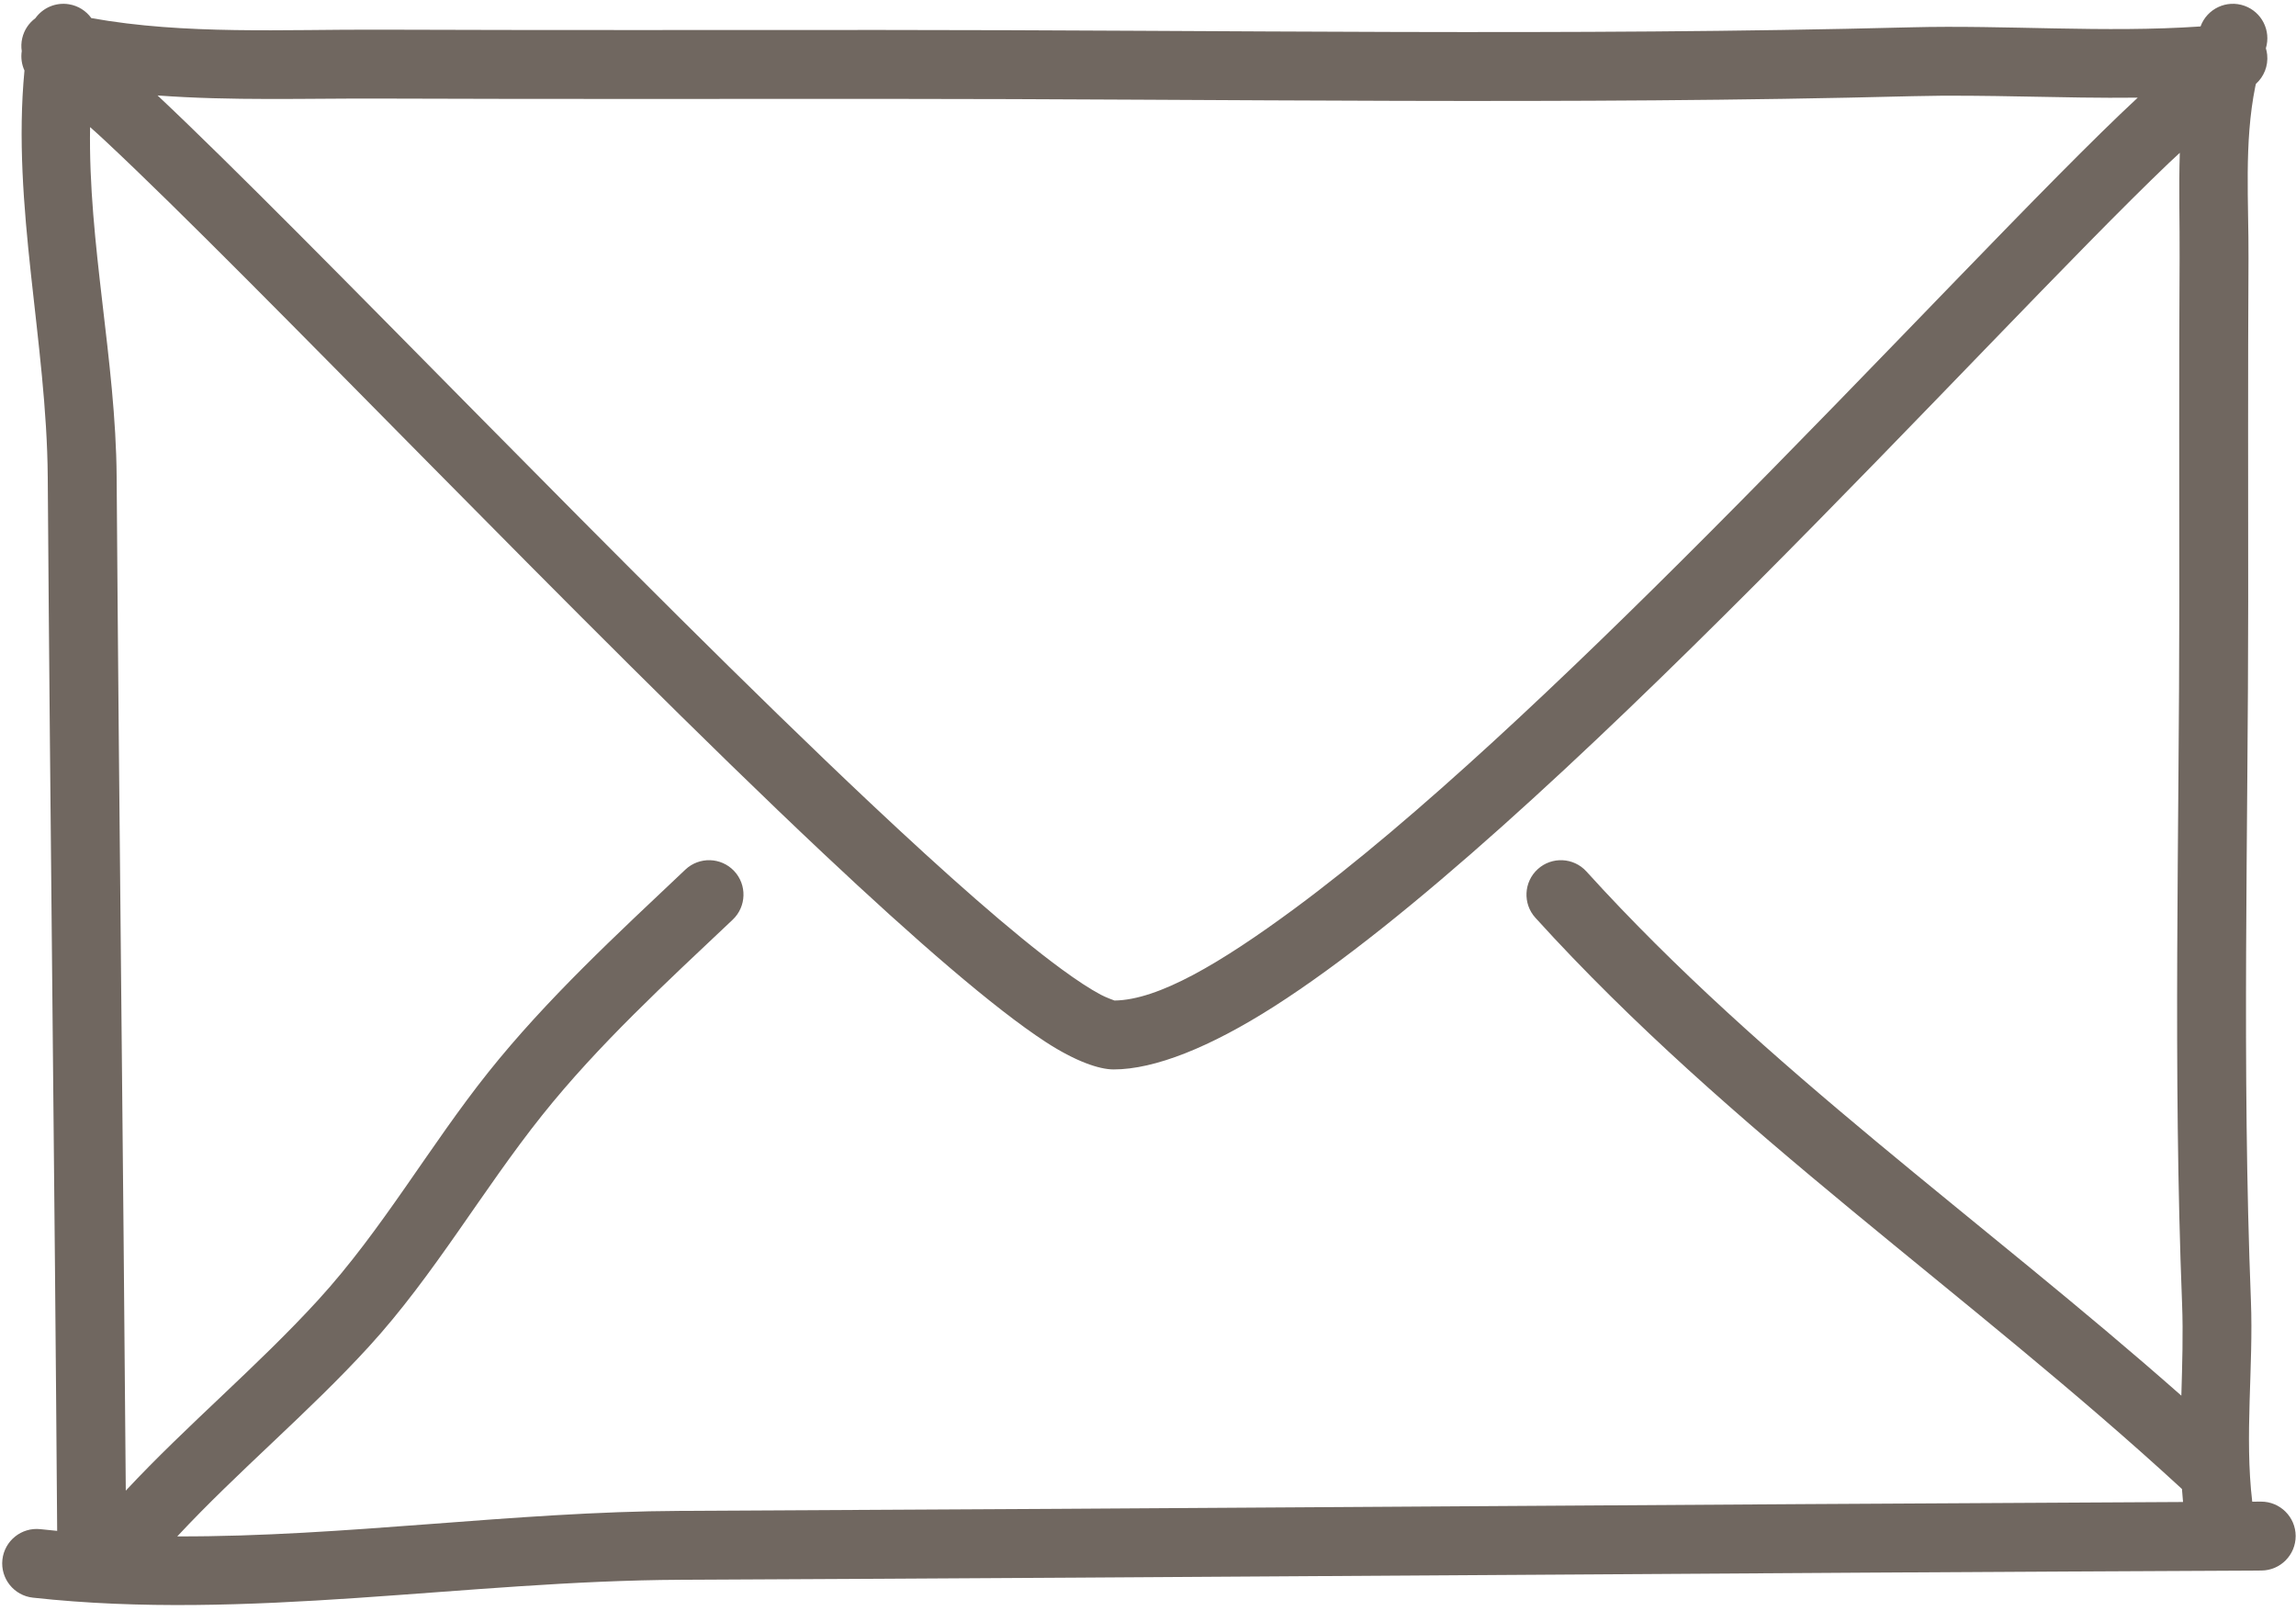 <?xml version="1.0" encoding="UTF-8" standalone="no"?><svg xmlns="http://www.w3.org/2000/svg" xmlns:xlink="http://www.w3.org/1999/xlink" clip-rule="evenodd" fill="#706760" fill-rule="evenodd" height="87.1" preserveAspectRatio="xMidYMid meet" stroke-linejoin="round" stroke-miterlimit="2" version="1" viewBox="13.3 31.8 123.3 87.1" width="123.3" zoomAndPan="magnify"><g id="change1_1"><path d="M131.474,33.22C126.344,33.574 121.034,33.134 115.911,33.267C97.515,33.742 79.067,33.409 60.662,33.409C51.663,33.409 42.663,33.426 33.664,33.393C28.597,33.374 23.238,33.676 18.205,32.772C17.93,32.391 17.51,32.113 17.01,32.03C16.29,31.909 15.596,32.223 15.198,32.78C14.857,33.032 14.599,33.402 14.495,33.848C14.441,34.083 14.433,34.319 14.468,34.544C14.413,34.906 14.468,35.268 14.614,35.587C13.922,42.851 15.813,50.164 15.864,57.426C15.997,76.286 16.235,95.152 16.37,114.006C16.071,113.978 15.771,113.947 15.47,113.914C14.455,113.803 13.541,114.536 13.429,115.551C13.318,116.566 14.051,117.481 15.066,117.592C26.629,118.862 38.293,116.685 49.869,116.632C78.16,116.501 106.462,116.264 134.74,116.135C135.761,116.131 136.586,115.298 136.582,114.277C136.577,113.256 135.744,112.431 134.723,112.435L134.25,112.438C133.829,108.89 134.319,105.207 134.179,101.657C133.687,89.141 134.033,76.591 134.033,64.069C134.033,57.942 134.015,51.815 134.049,45.688C134.066,42.663 133.8,39.478 134.415,36.438C134.428,36.393 134.439,36.348 134.449,36.302C134.873,35.92 135.115,35.347 135.052,34.736C135.039,34.617 135.016,34.501 134.982,34.39C135.267,33.451 134.766,32.443 133.831,32.111C132.874,31.771 131.821,32.267 131.474,33.22ZM18.138,38.625C18.029,44.878 19.52,51.157 19.564,57.4C19.692,75.549 19.917,93.704 20.055,111.845C23.36,108.303 27.123,105.175 30.383,101.611C33.829,97.844 36.358,93.344 39.527,89.373C42.669,85.437 46.417,81.984 50.106,78.496C50.848,77.795 52.02,77.827 52.722,78.569C53.423,79.311 53.39,80.483 52.648,81.185C49.085,84.554 45.454,87.879 42.419,91.681C39.198,95.716 36.615,100.28 33.113,104.108C29.865,107.659 26.111,110.771 22.819,114.302C31.823,114.331 40.864,112.973 49.851,112.932C76.745,112.807 103.649,112.587 130.534,112.455C130.511,112.222 130.492,111.989 130.476,111.756C119.045,101.231 106.2,92.601 95.754,81.083C95.068,80.327 95.126,79.156 95.882,78.47C96.638,77.784 97.809,77.841 98.495,78.598C108.098,89.187 119.756,97.304 130.443,106.745C130.489,105.086 130.546,103.431 130.482,101.802C129.988,89.238 130.333,76.639 130.333,64.069C130.333,57.935 130.315,51.801 130.349,45.667C130.36,43.814 130.298,41.908 130.36,40.006C130.157,40.191 129.951,40.381 129.748,40.576C124.847,45.258 116.484,54.235 107.567,63.176C98.532,72.236 88.926,81.246 81.722,85.845C78.287,88.037 75.303,89.228 73.103,89.227C72.322,89.227 71.045,88.787 69.461,87.756C66.69,85.953 62.438,82.261 57.505,77.619C44.626,65.5 26.943,46.829 18.968,39.379C18.692,39.12 18.412,38.867 18.138,38.625ZM21.762,36.926C29.859,44.537 47.3,62.935 60.04,74.924C64.112,78.756 67.693,81.926 70.314,83.846C71.117,84.434 71.82,84.898 72.41,85.212C72.685,85.359 73.082,85.503 73.15,85.527C75.505,85.501 78.842,83.525 82.816,80.594C89.384,75.749 97.365,68.167 104.947,60.563C114.453,51.031 123.338,41.462 128.102,37.044C124.07,37.092 119.983,36.863 116.006,36.965C97.578,37.441 79.099,37.109 60.662,37.109C51.658,37.109 42.654,37.126 33.65,37.093C29.766,37.079 25.72,37.221 21.762,36.926Z"/></g></svg>